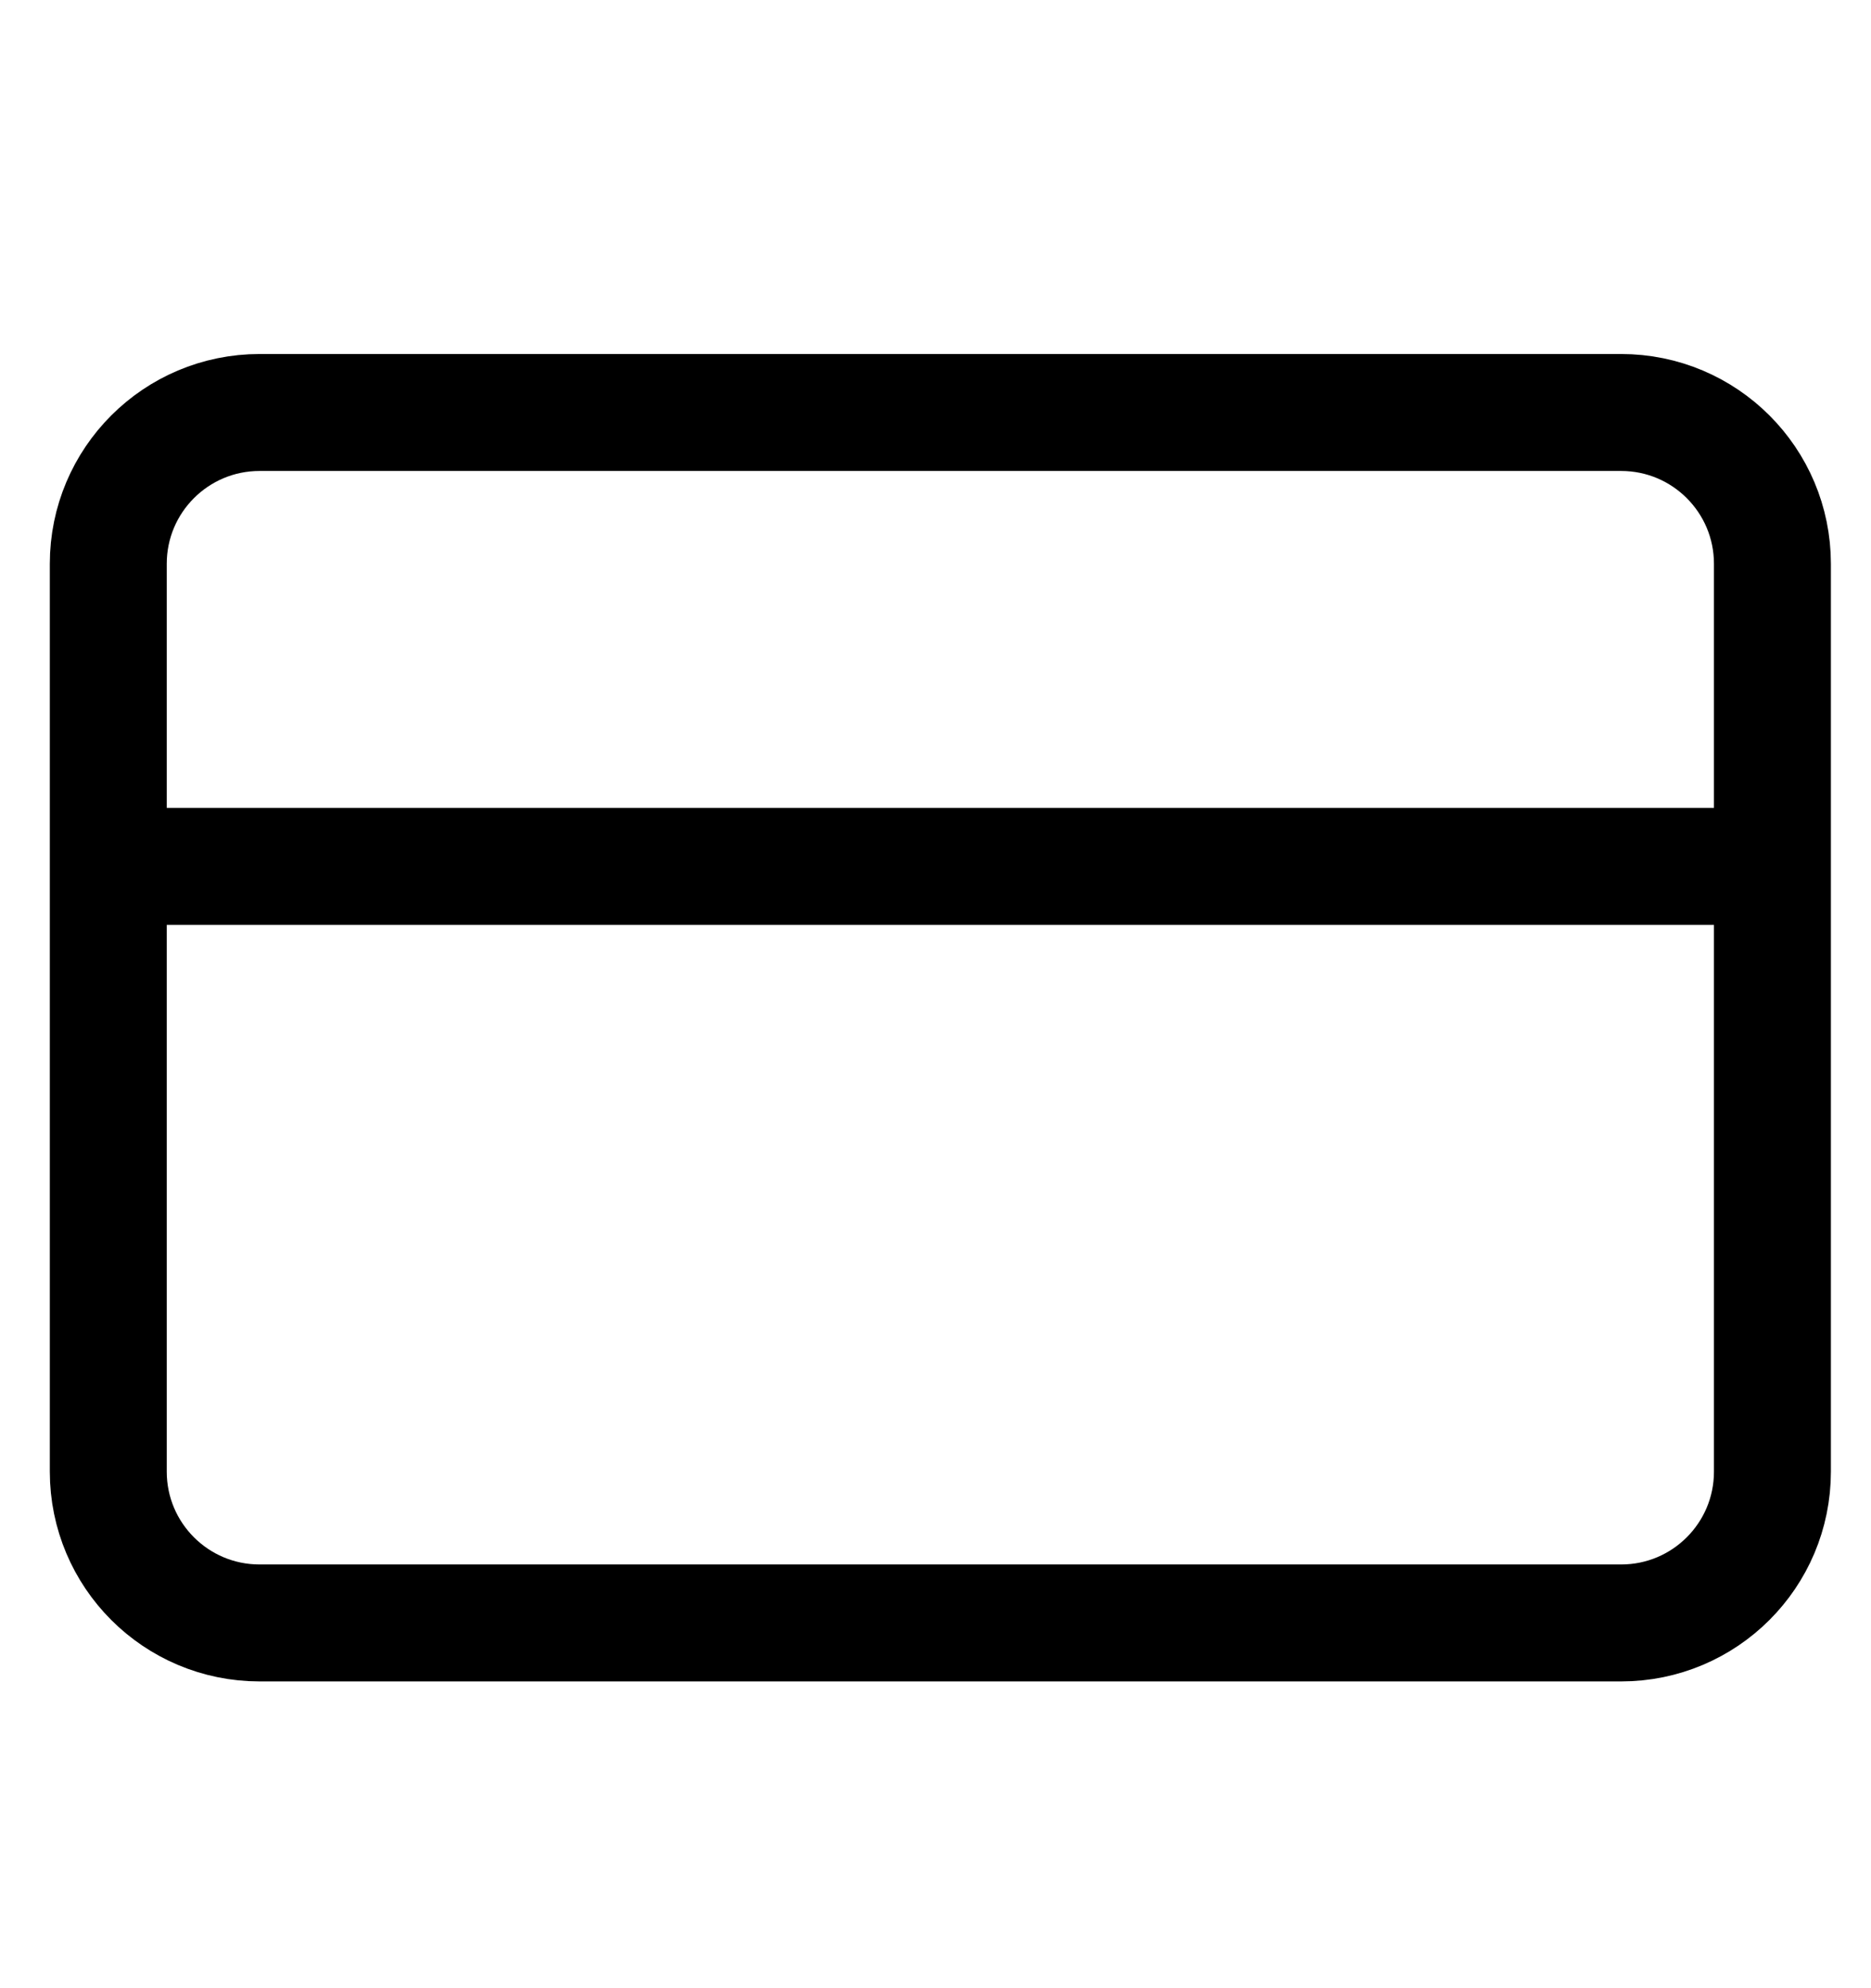 <svg xmlns="http://www.w3.org/2000/svg" fill="none" viewBox="0 0 16 17" height="17" width="16">
<path stroke="black" d="M13.863 3.527H2.22C1.505 3.527 0.926 4.106 0.926 4.821V12.583C0.926 13.298 1.505 13.877 2.22 13.877H13.863C14.578 13.877 15.157 13.298 15.157 12.583V4.821C15.157 4.106 14.578 3.527 13.863 3.527Z"></path>
<path stroke="black" d="M0.926 7.408H15.157"></path>
</svg>
